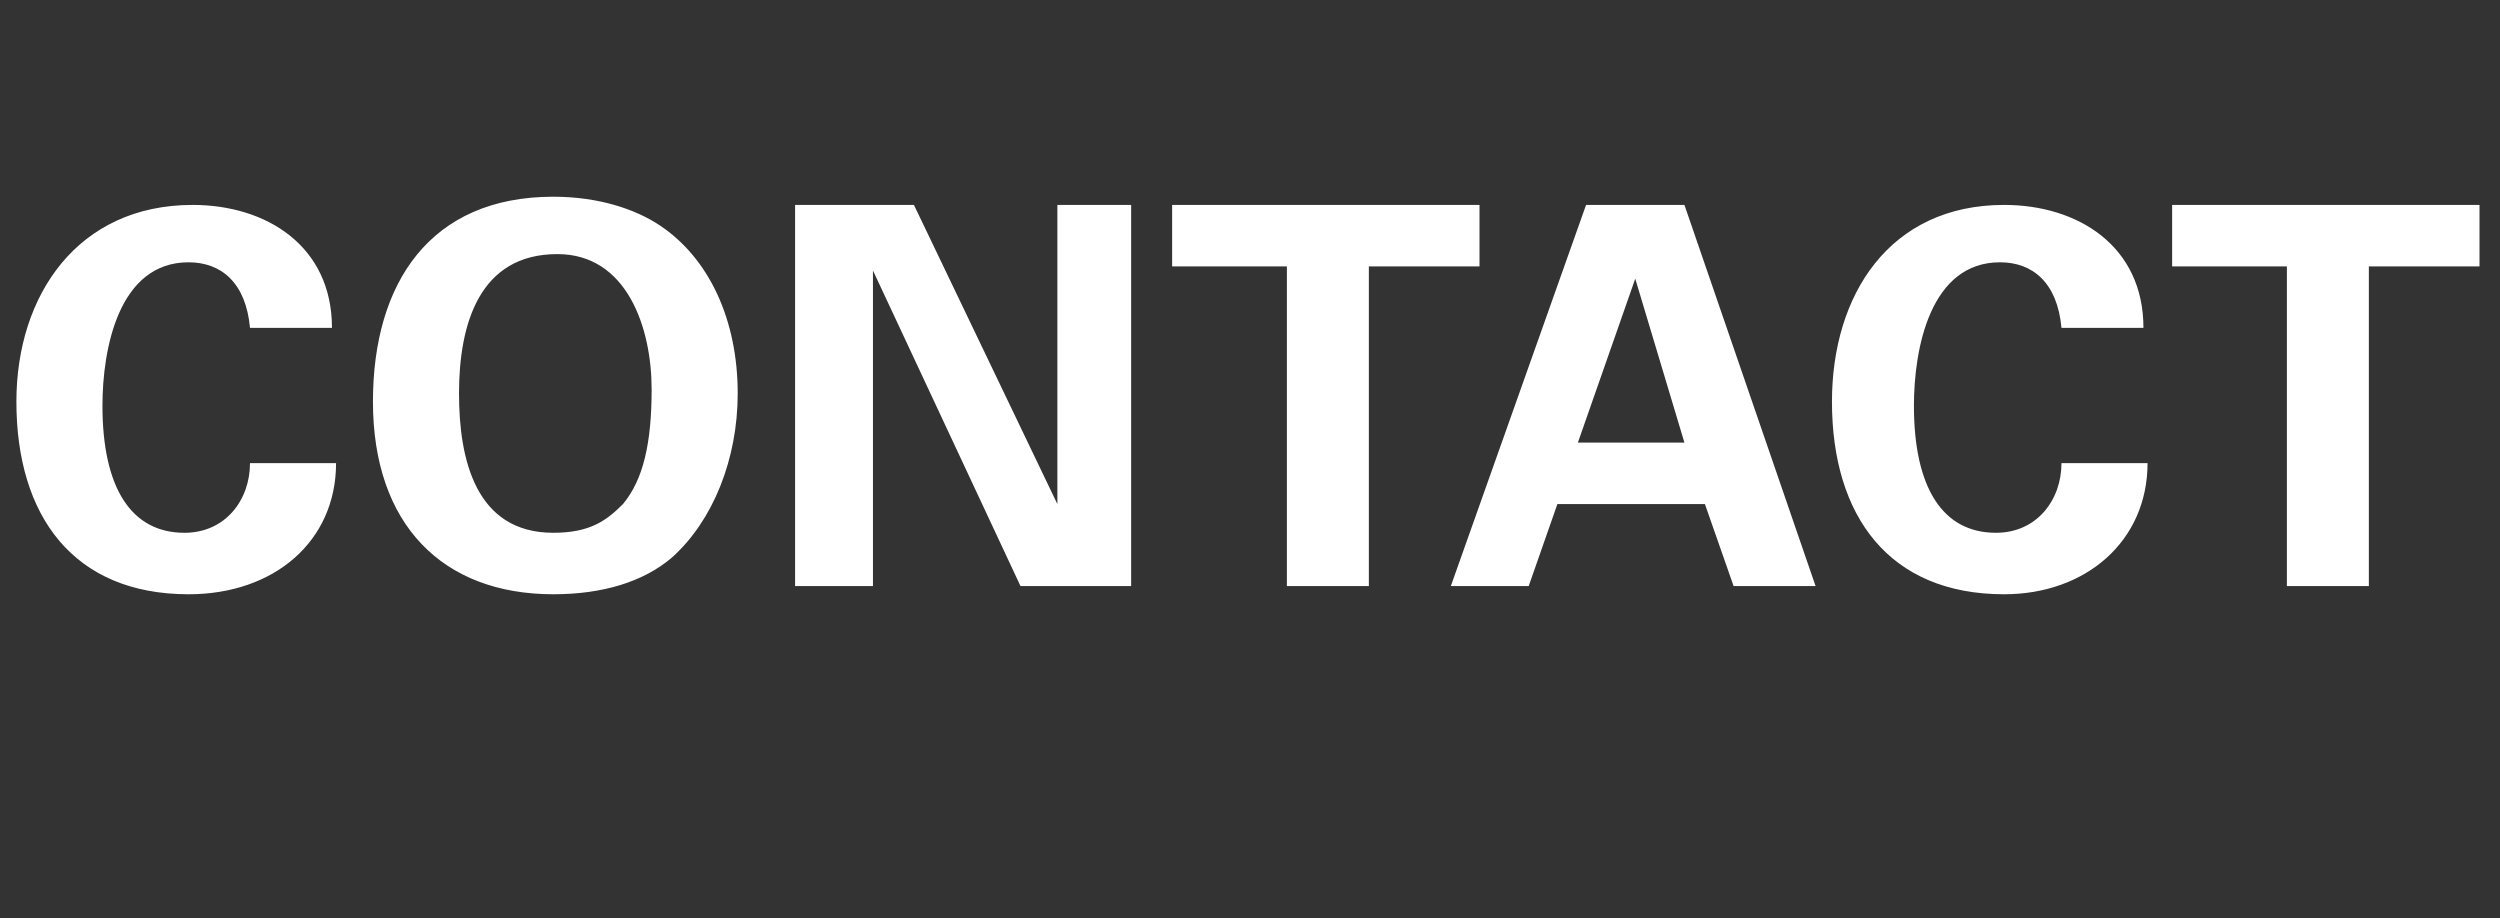 <?xml version="1.0" standalone="no"?><!DOCTYPE svg PUBLIC "-//W3C//DTD SVG 1.1//EN" "http://www.w3.org/Graphics/SVG/1.1/DTD/svg11.dtd"><svg xmlns="http://www.w3.org/2000/svg" version="1.1" width="61px" height="22.4px" viewBox="0 -5 61 22.4" style="top:-5px"><rect x="0" y="-5" width="61" height="22.4" fill="#333333" stroke="none"/><desc>CONTACT</desc><defs/><g id="Polygon109126"><path d="m8.1 3h-2C6 1.9 5.4 1.4 4.6 1.4c-1.7 0-2.1 2.1-2.1 3.5c0 2 .7 3.1 2 3.1c1 0 1.6-.8 1.6-1.7h2.1c0 1.9-1.5 3.2-3.6 3.2C1.8 9.5.4 7.6.4 4.8C.4 2.2 1.9 0 4.7 0c1.8 0 3.4 1 3.4 3zm8-2.5c1.2.8 1.9 2.3 1.9 4.1c0 1.6-.6 3.1-1.6 4c-.7.6-1.7.9-2.9.9c-2.7 0-4.4-1.7-4.4-4.7c0-2.9 1.4-5 4.4-5c1.1 0 2 .3 2.6.7zM13.5 8c.9 0 1.3-.3 1.7-.7c.5-.6.7-1.5.7-2.8c0-1.5-.6-3.3-2.3-3.3c-1.9 0-2.4 1.7-2.4 3.4c0 1.6.4 3.4 2.3 3.4zm8.8-8l3.5 7.3V0h1.8v9.3h-2.7l-3.6-7.7v7.7h-1.9V0h2.9zm13.8 0v1.5h-2.7v7.8h-2V1.5h-2.8V0h7.5zm5 0l3.2 9.3h-2l-.7-2H38l-.7 2h-1.9L38.7 0h2.4zm-2.6 5.8h2.6l-1.2-4l-1.4 4zM52.3 3h-2c-.1-1.1-.7-1.6-1.5-1.6c-1.7 0-2.1 2.1-2.1 3.5c0 2 .7 3.1 2 3.1c1 0 1.6-.8 1.6-1.7h2.1c0 1.9-1.5 3.2-3.5 3.2c-2.8 0-4.2-1.9-4.2-4.7c0-2.6 1.4-4.8 4.2-4.8c1.8 0 3.4 1 3.4 3zm8.2-3v1.5h-2.7v7.8h-2V1.5H53V0h7.5z" stroke="none" fill="#ffffff"/></g></svg>
